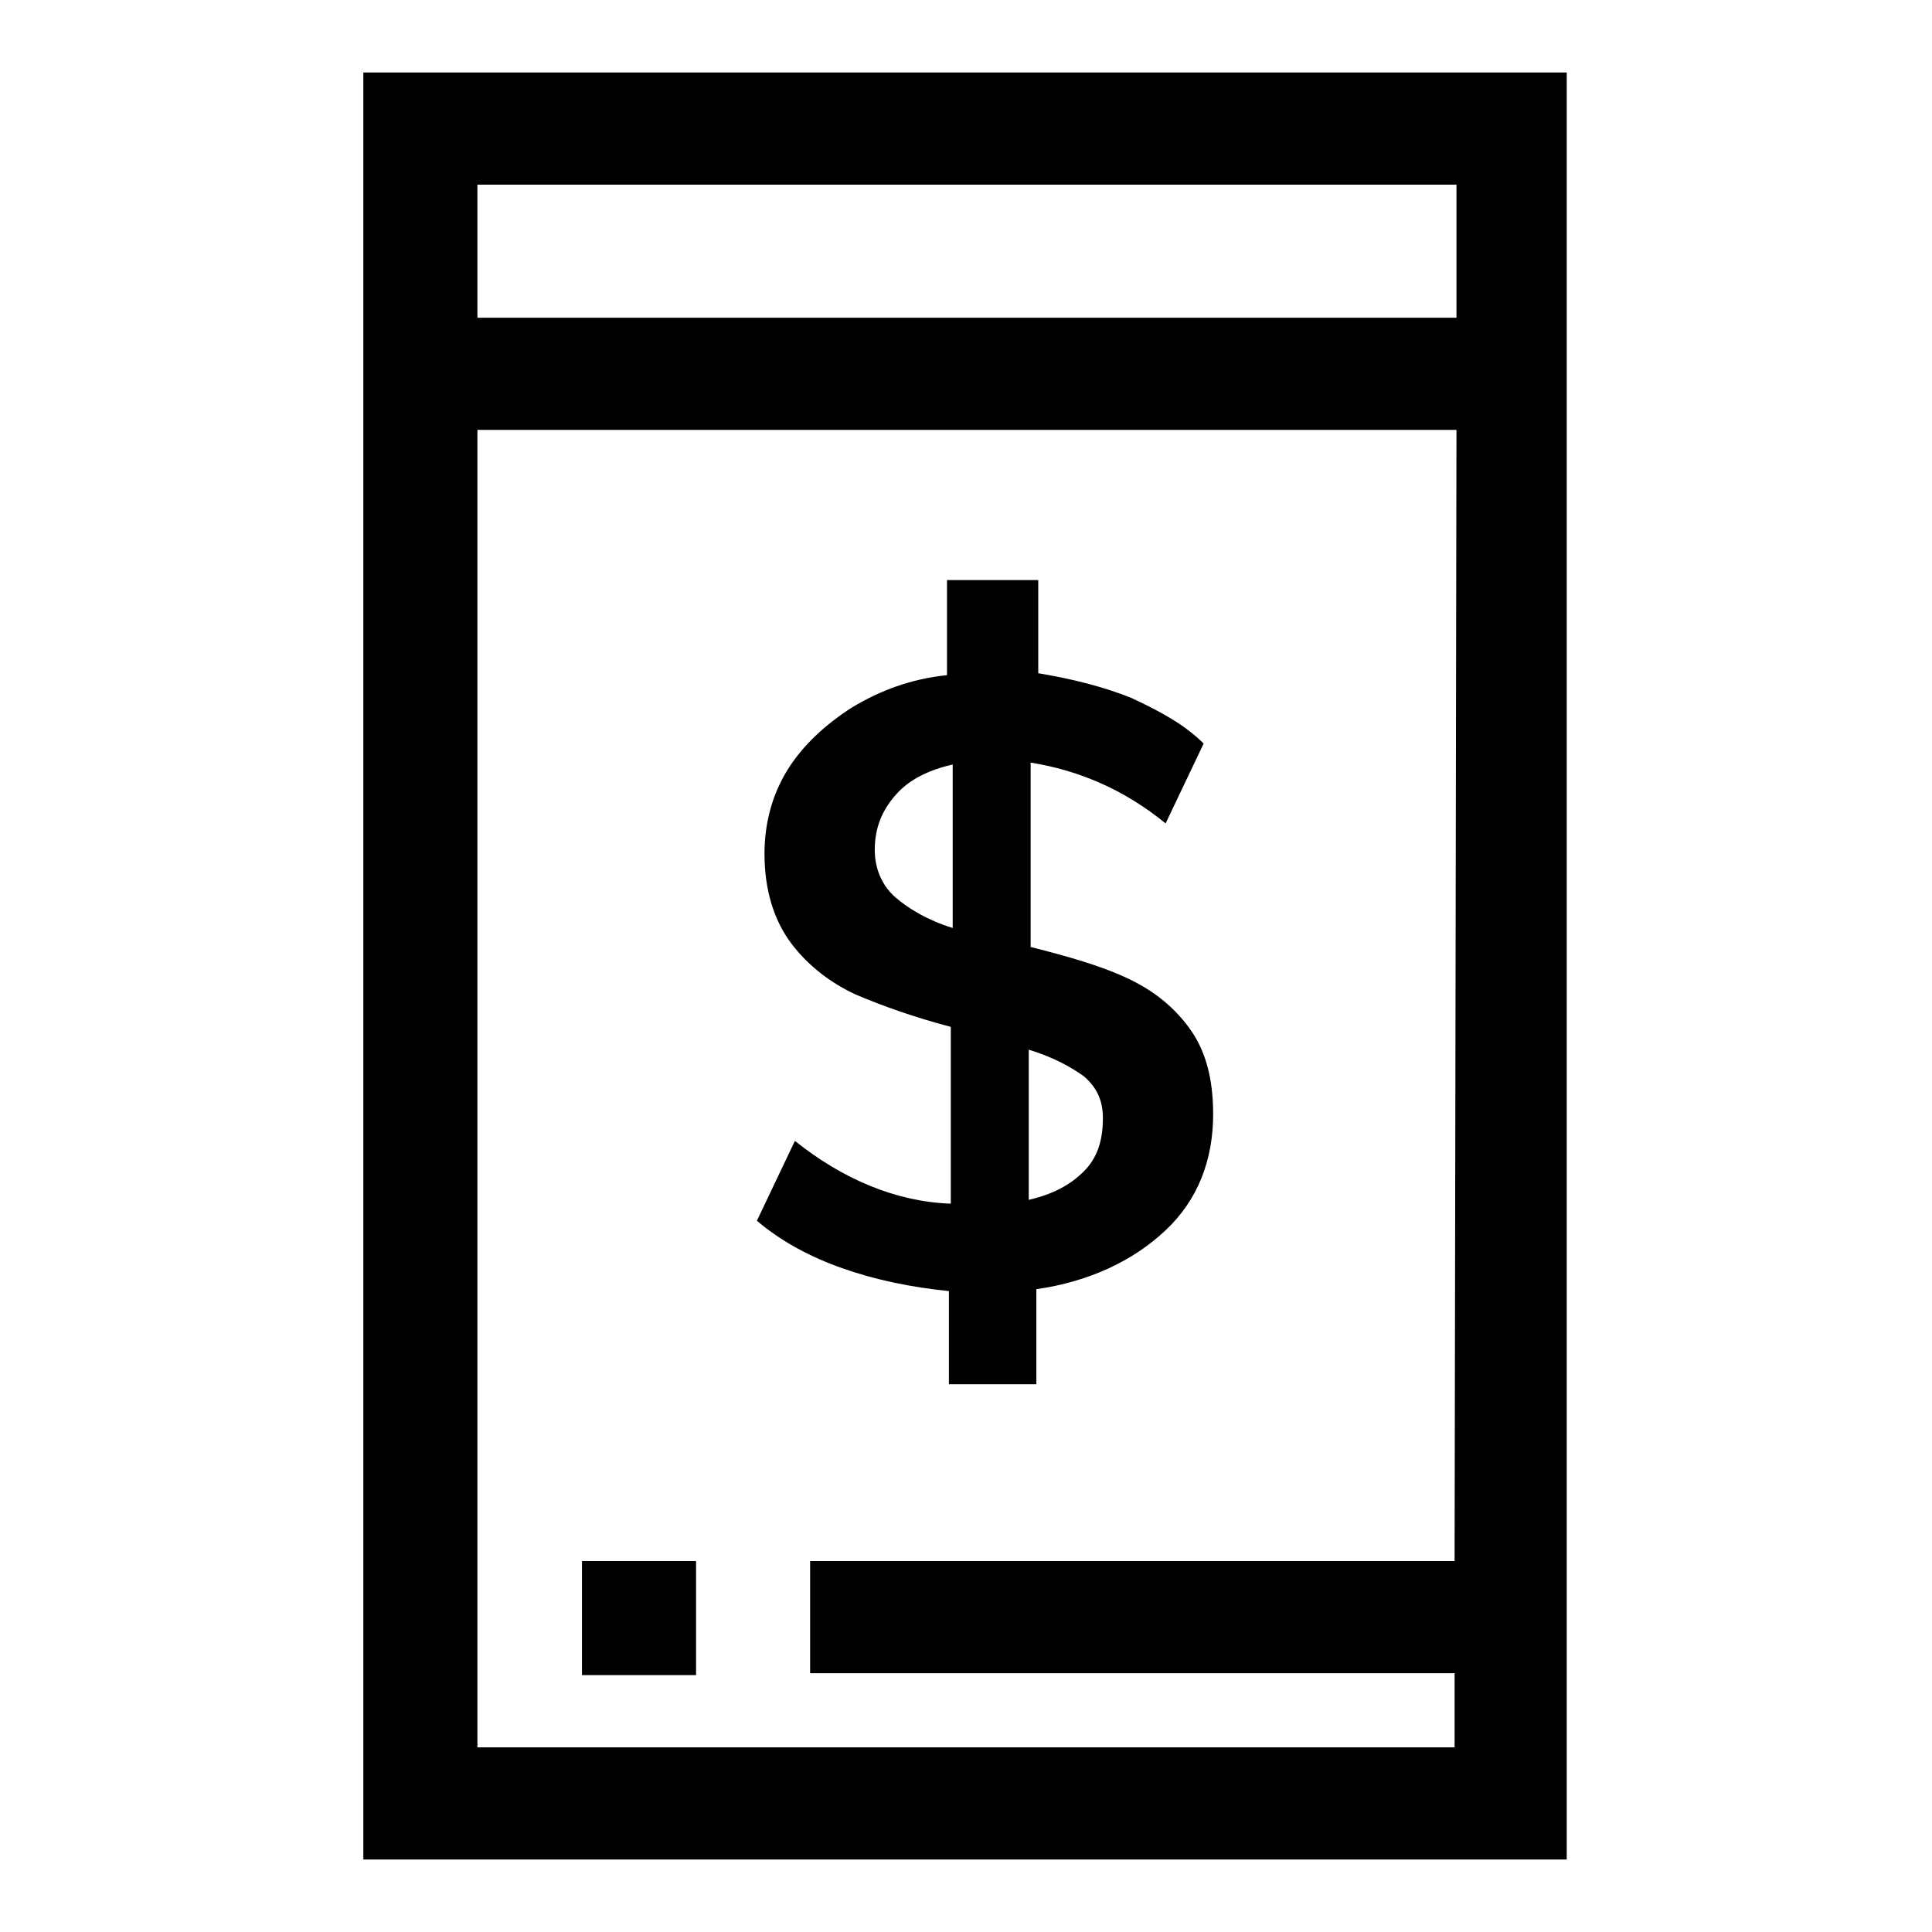 <?xml version="1.0" encoding="UTF-8"?>
<!-- Uploaded to: SVG Repo, www.svgrepo.com, Generator: SVG Repo Mixer Tools -->
<svg fill="#000000" width="800px" height="800px" version="1.1" viewBox="144 144 512 512" xmlns="http://www.w3.org/2000/svg">
 <g>
  <path d="m240.29 163.21v473.58h318.91l0.004-378.86v-94.719zm289.19 394.48h-170.79v29.727h170.79v19.648l-258.96-0.004v-349.14h259.46zm-258.96-329.49v-35.266h259.46v35.266z"/>
  <path d="m298.23 557.69h30.23v30.23h-30.23z"/>
  <path d="m354.66 446.35-10.078 21.16c6.551 5.543 14.105 9.574 22.672 12.594 8.566 3.023 18.137 5.039 28.215 6.047v24.688h23.176v-25.191c14.105-2.016 25.695-7.559 34.258-15.617 8.566-8.062 12.594-18.641 12.594-30.73 0-9.574-2.016-17.129-6.551-23.176s-10.078-10.078-16.625-13.098c-6.551-3.023-15.113-5.543-25.191-8.062v-48.871c12.594 2.016 24.688 7.055 35.77 16.121l10.078-21.16c-5.039-5.039-11.586-8.566-19.145-12.09-7.559-3.023-15.617-5.039-24.688-6.551v-24.688l-24.18 0.004v25.191c-9.574 1.008-17.633 4.031-25.191 8.566-7.055 4.535-13.098 10.078-17.129 16.625-4.031 6.551-6.047 14.105-6.047 22.168 0 9.574 2.519 17.633 7.055 23.68 4.535 6.047 10.578 10.578 17.129 13.602 7.055 3.023 15.617 6.047 25.191 8.566v46.855c-14.609-0.508-28.719-6.555-41.312-16.633zm61.969-24.18c6.551 2.016 11.082 4.535 14.609 7.055 3.527 3.023 5.039 6.551 5.039 11.082 0 6.047-1.512 10.578-5.039 14.105s-8.062 6.047-14.609 7.559zm-35.266-40.305c-3.527-3.023-5.543-7.559-5.543-12.594 0-6.047 2.016-10.578 5.543-14.609s8.566-6.551 15.113-8.062v43.324c-6.551-2.016-11.59-5.039-15.113-8.059z"/>
 </g>
</svg>